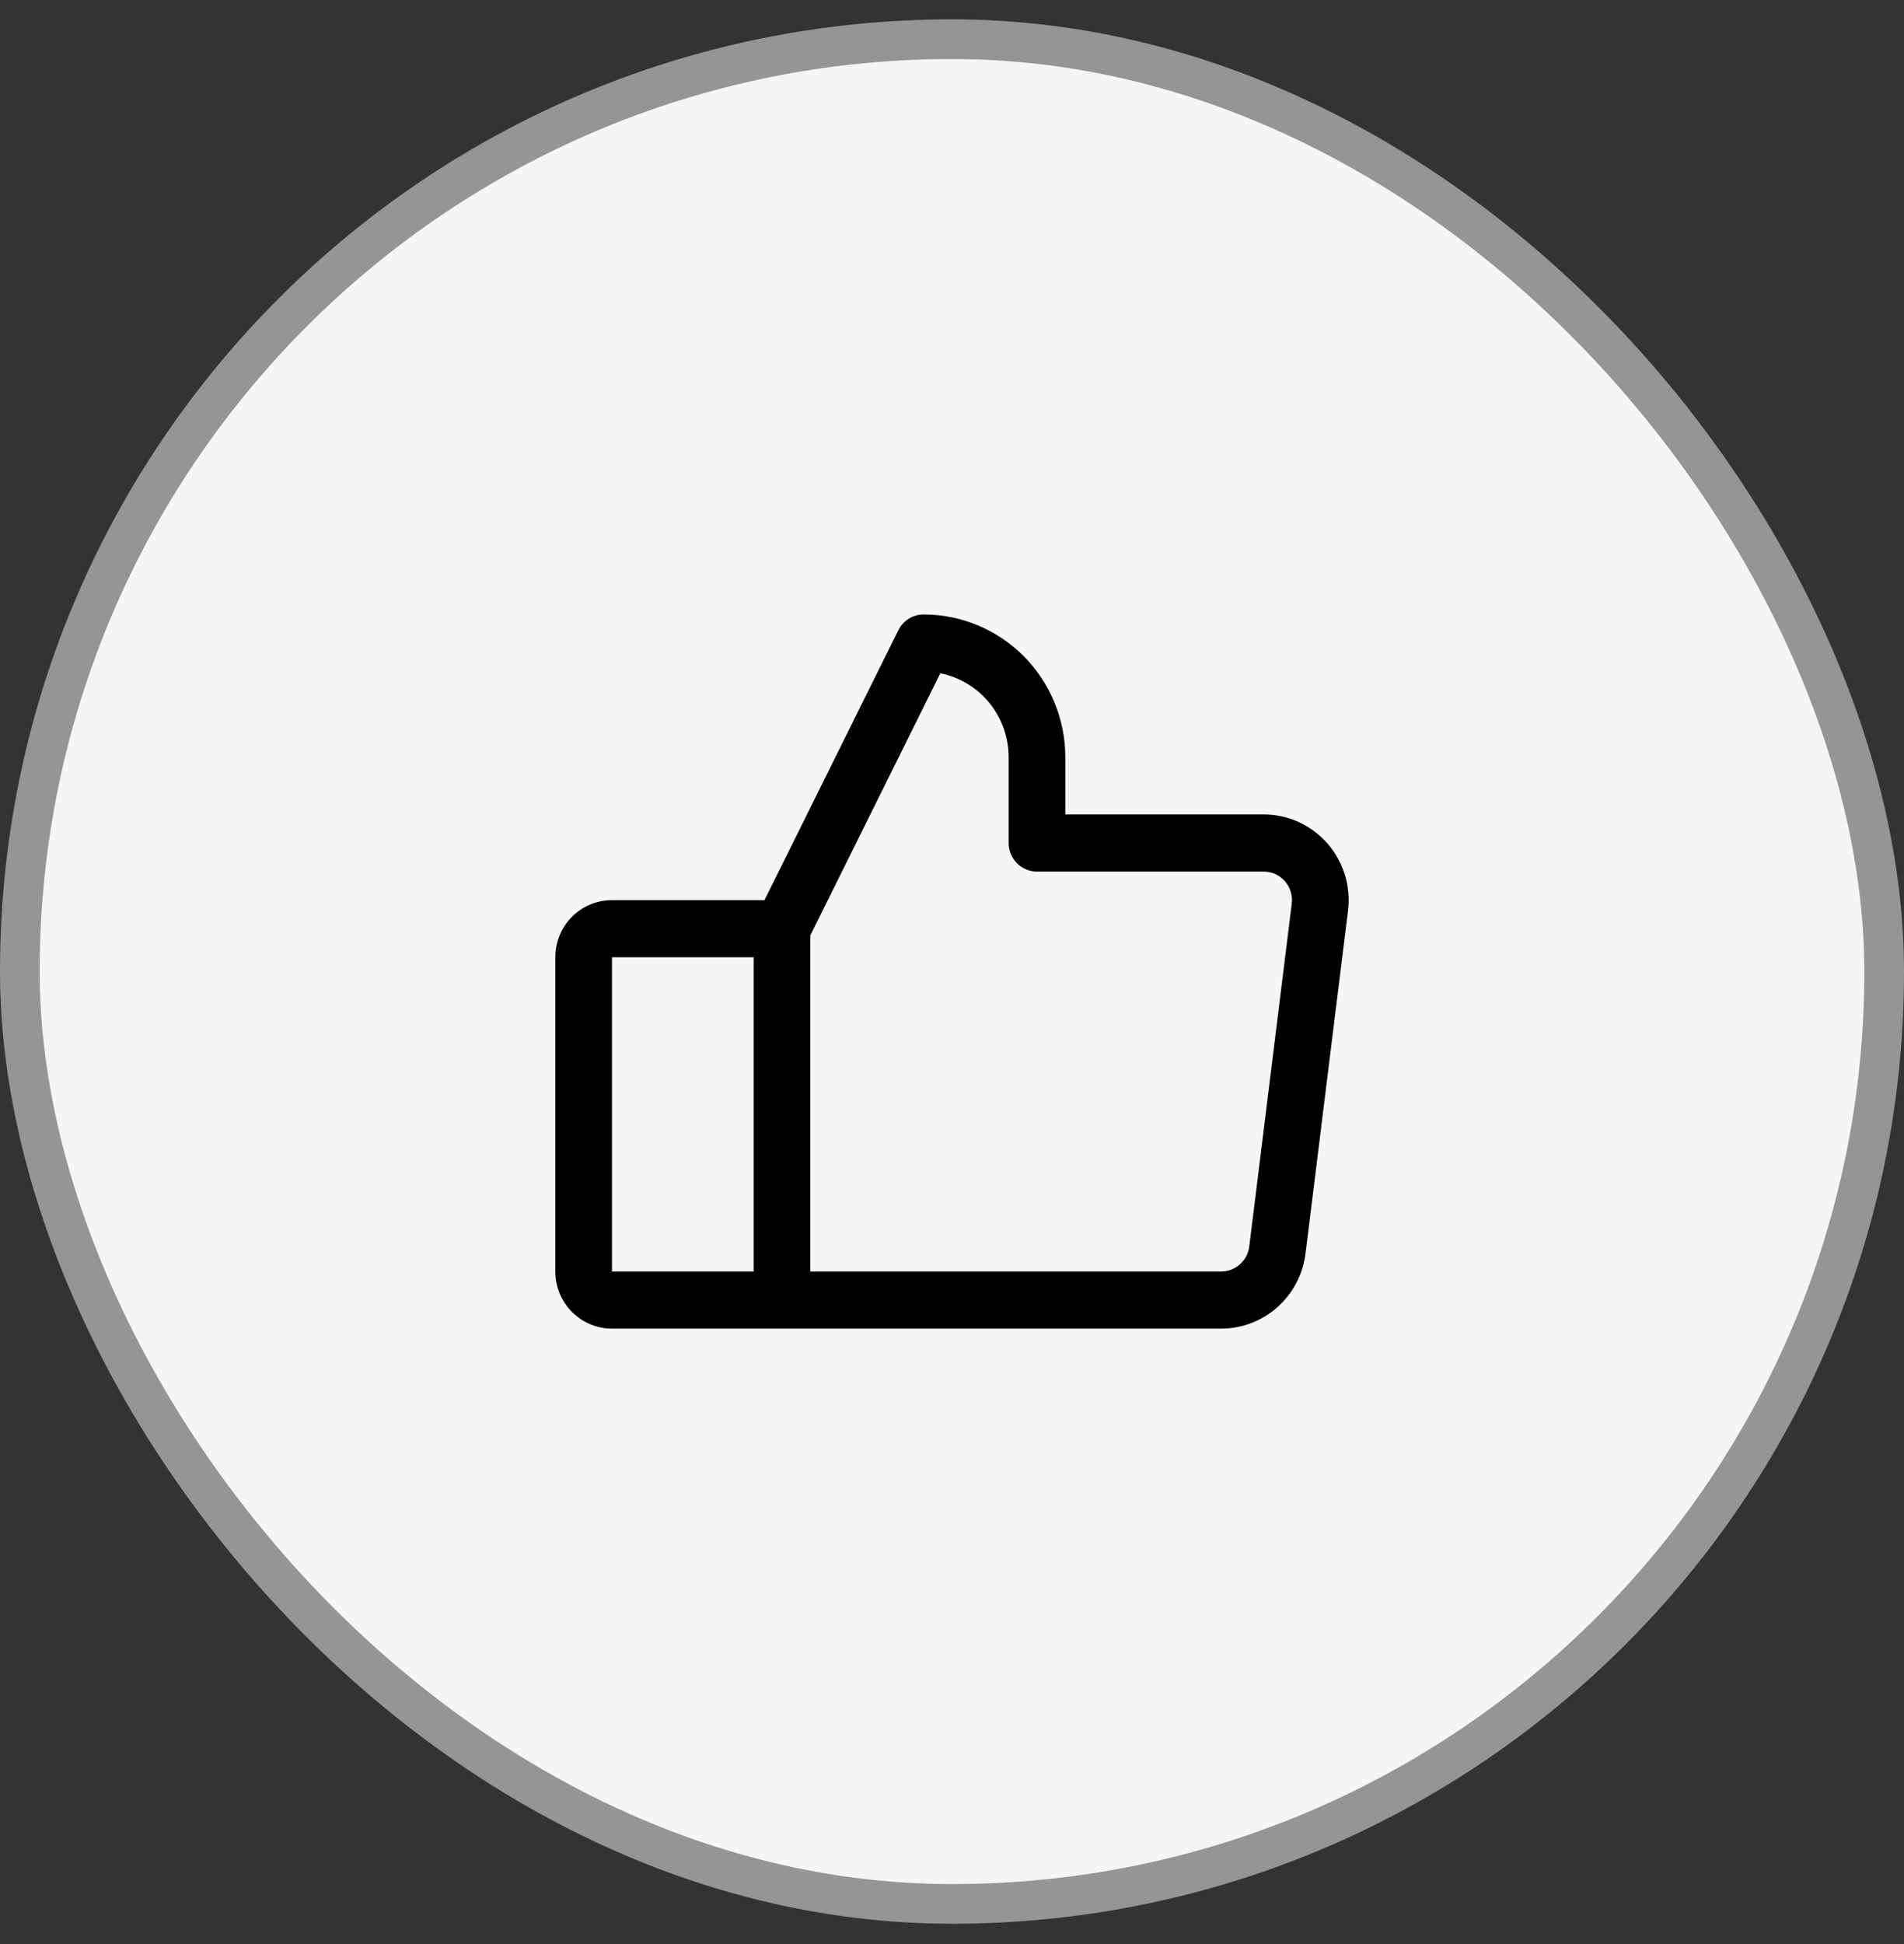 <svg width="48" height="49" viewBox="0 0 48 49" fill="none" xmlns="http://www.w3.org/2000/svg">
<rect x="0" y="0" width="48" height="49" fill="#333333" stroke="none"/>
<rect x="0.5" y="0.988" width="47" height="47" rx="23.5" fill="#F5F5F5"/>
<rect x="0.5" y="0.988" width="47" height="47" rx="23.5" stroke="#959595"/>
<path d="M33.464 21.259C33.263 21.029 33.015 20.845 32.738 20.719C32.461 20.593 32.16 20.528 31.857 20.528H26.857V19.088C26.857 18.133 26.48 17.217 25.811 16.542C25.141 15.867 24.233 15.488 23.285 15.488C23.153 15.488 23.023 15.525 22.91 15.595C22.797 15.665 22.706 15.766 22.646 15.886L19.273 22.688H15.428C15.05 22.688 14.686 22.839 14.418 23.109C14.15 23.38 14 23.746 14 24.128V32.048C14 32.43 14.15 32.796 14.418 33.066C14.686 33.336 15.05 33.488 15.428 33.488H30.785C31.307 33.488 31.811 33.296 32.203 32.948C32.594 32.6 32.847 32.12 32.912 31.598L33.983 22.958C34.021 22.654 33.995 22.345 33.905 22.052C33.815 21.759 33.665 21.488 33.464 21.259ZM15.428 24.128H19V32.048H15.428V24.128ZM32.565 22.778L31.494 31.418C31.472 31.592 31.388 31.752 31.258 31.868C31.127 31.984 30.959 32.048 30.785 32.048H20.428V23.578L23.706 16.969C24.192 17.067 24.629 17.332 24.943 17.718C25.257 18.104 25.428 18.588 25.428 19.088V21.248C25.428 21.439 25.503 21.622 25.637 21.757C25.771 21.892 25.953 21.968 26.142 21.968H31.857C31.958 21.968 32.058 21.989 32.151 22.031C32.243 22.073 32.325 22.135 32.392 22.211C32.459 22.288 32.51 22.378 32.539 22.476C32.569 22.573 32.578 22.676 32.565 22.778Z" fill="black"/>
</svg>
